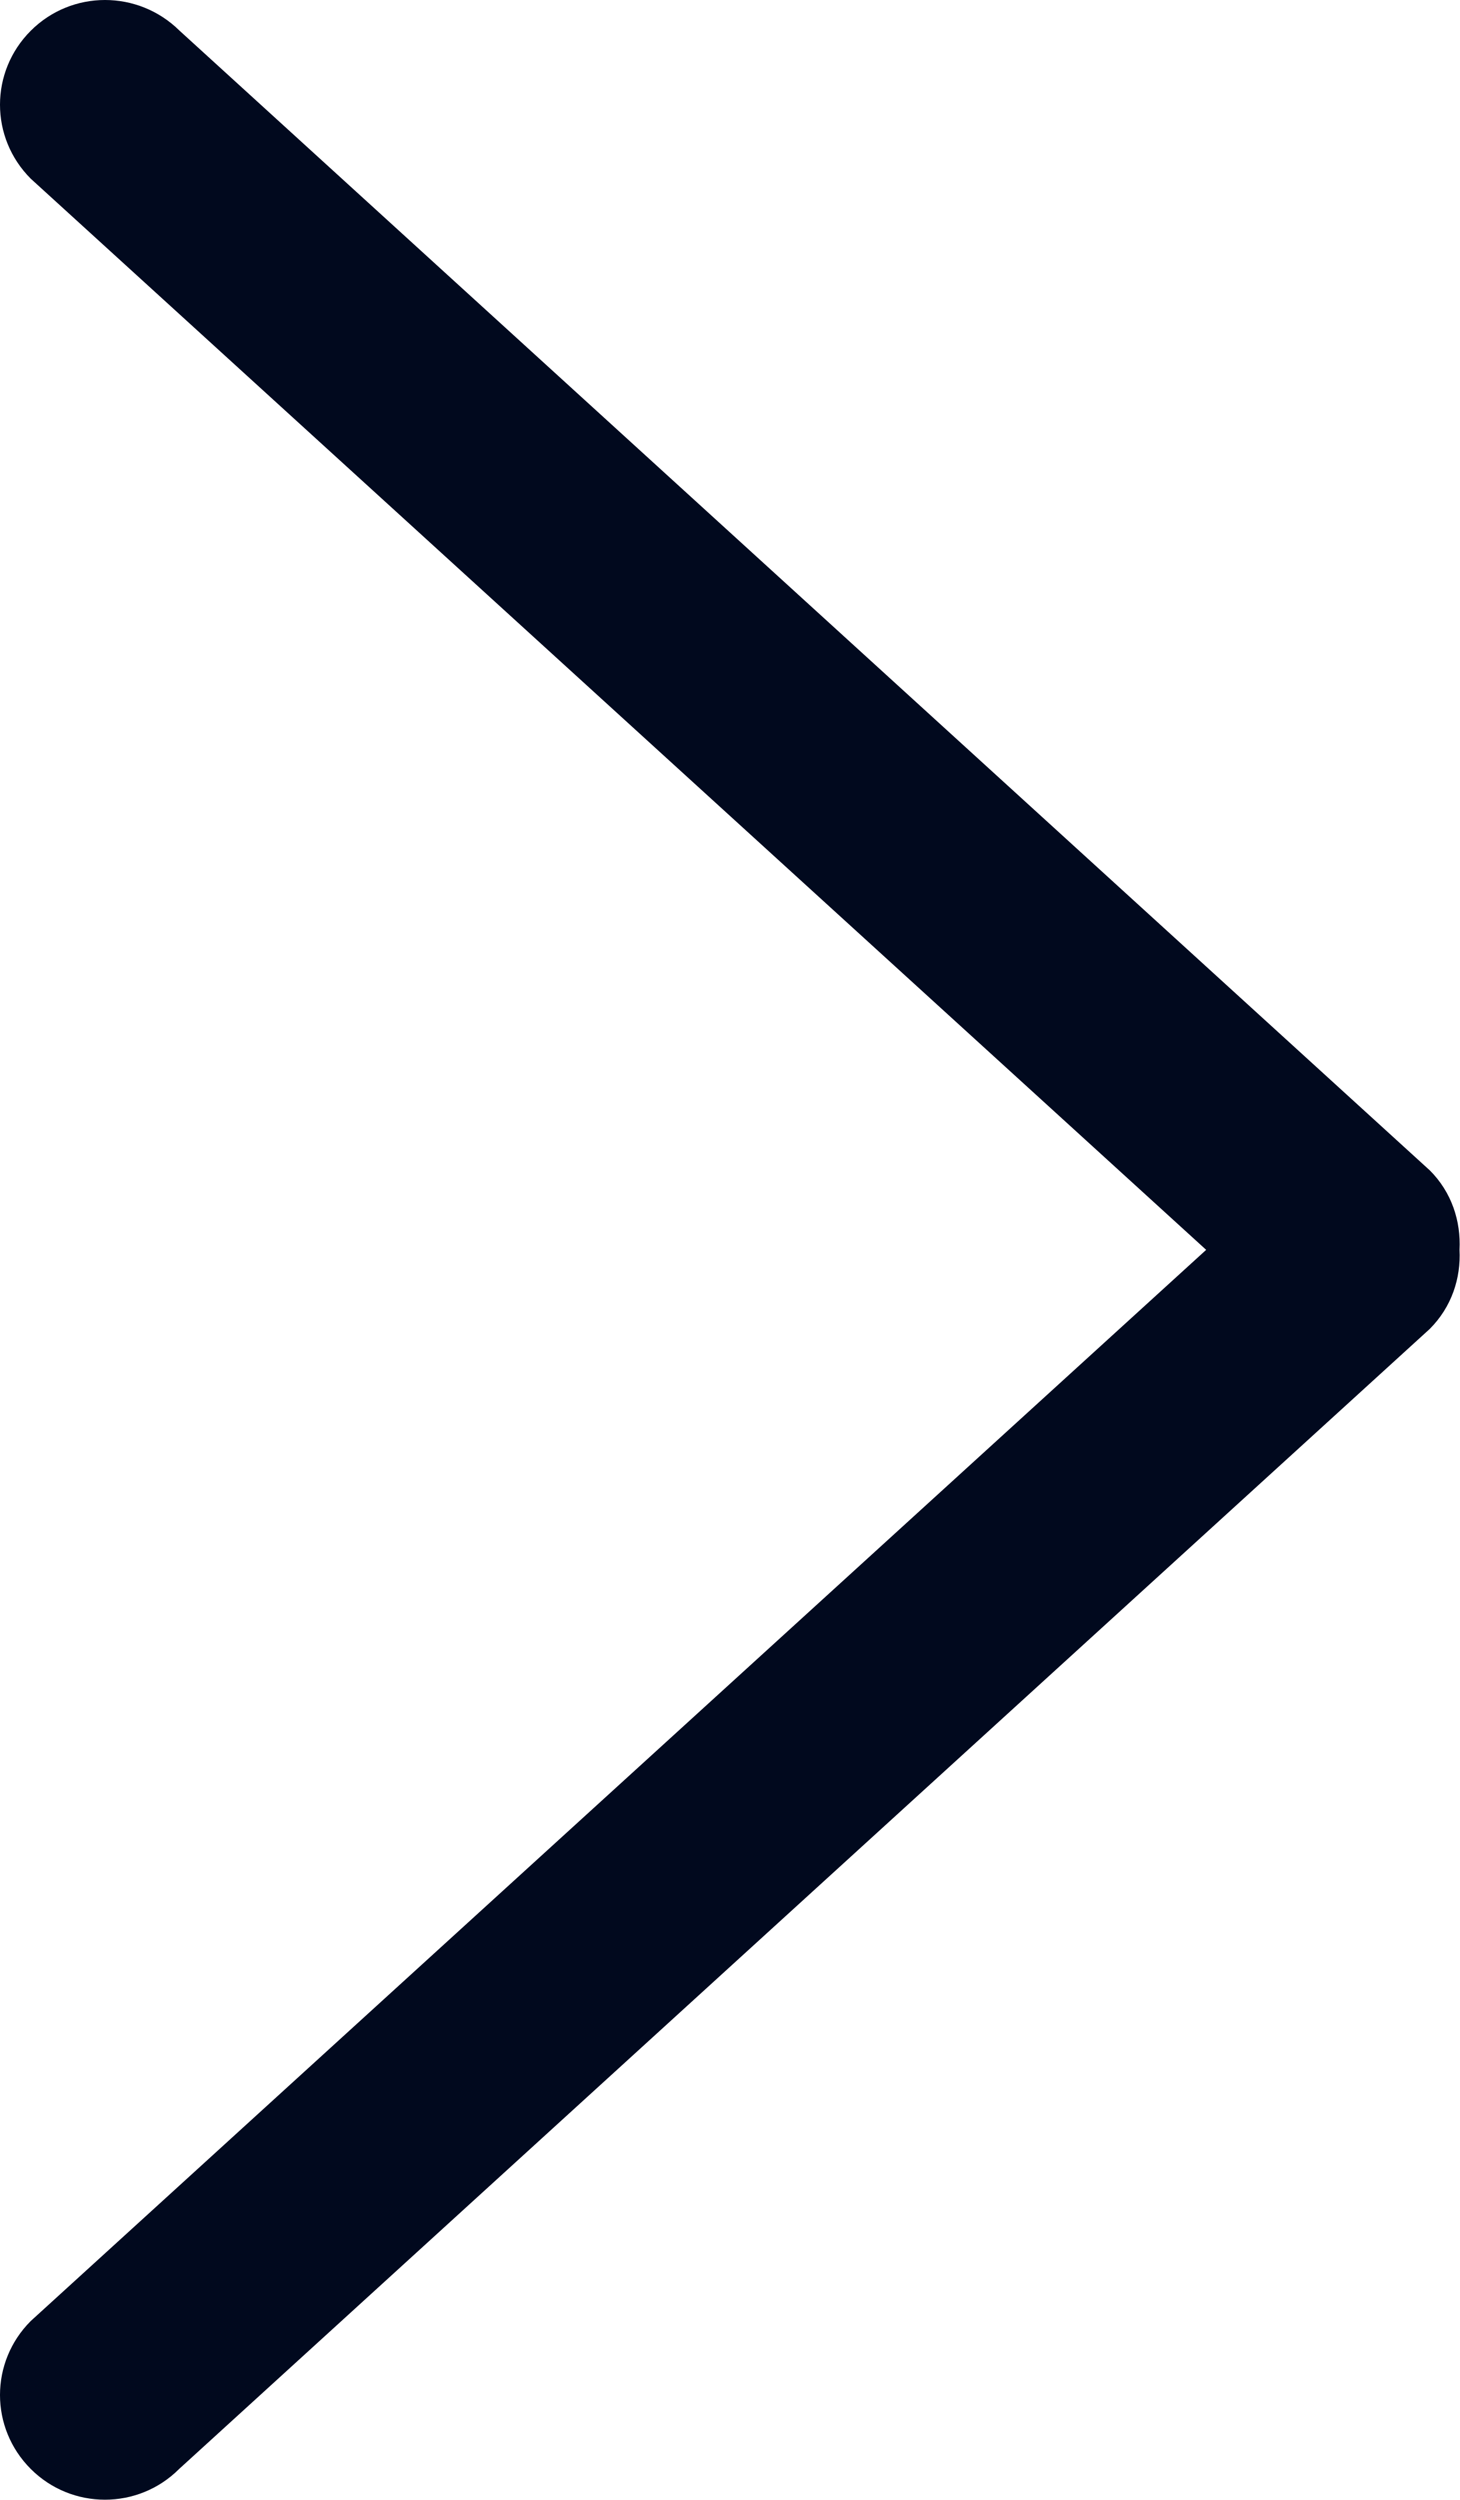<?xml version="1.0" encoding="UTF-8"?>
<svg id="Ebene_1" xmlns="http://www.w3.org/2000/svg" version="1.1" viewBox="0 0 299.1 512">
  <!-- Generator: Adobe Illustrator 29.5.1, SVG Export Plug-In . SVG Version: 2.1.0 Build 141)  -->
  <defs>
    <style>
      .st0 {
        fill: #01091e;
      }
    </style>
  </defs>
  <path class="st0" d="M293,239.8L36.8,6.3C28.3-2.1,14.7-2.1,6.3,6.3c-8.4,8.4-8.4,21.9,0,30.3l240.8,219.4L6.3,475.4c-8.4,8.4-8.4,21.9,0,30.3s22,8.4,30.4,0l256.2-233.5c4.5-4.5,6.4-10.4,6.1-16.2.3-5.9-1.6-11.8-6.1-16.3Z"/>
</svg>